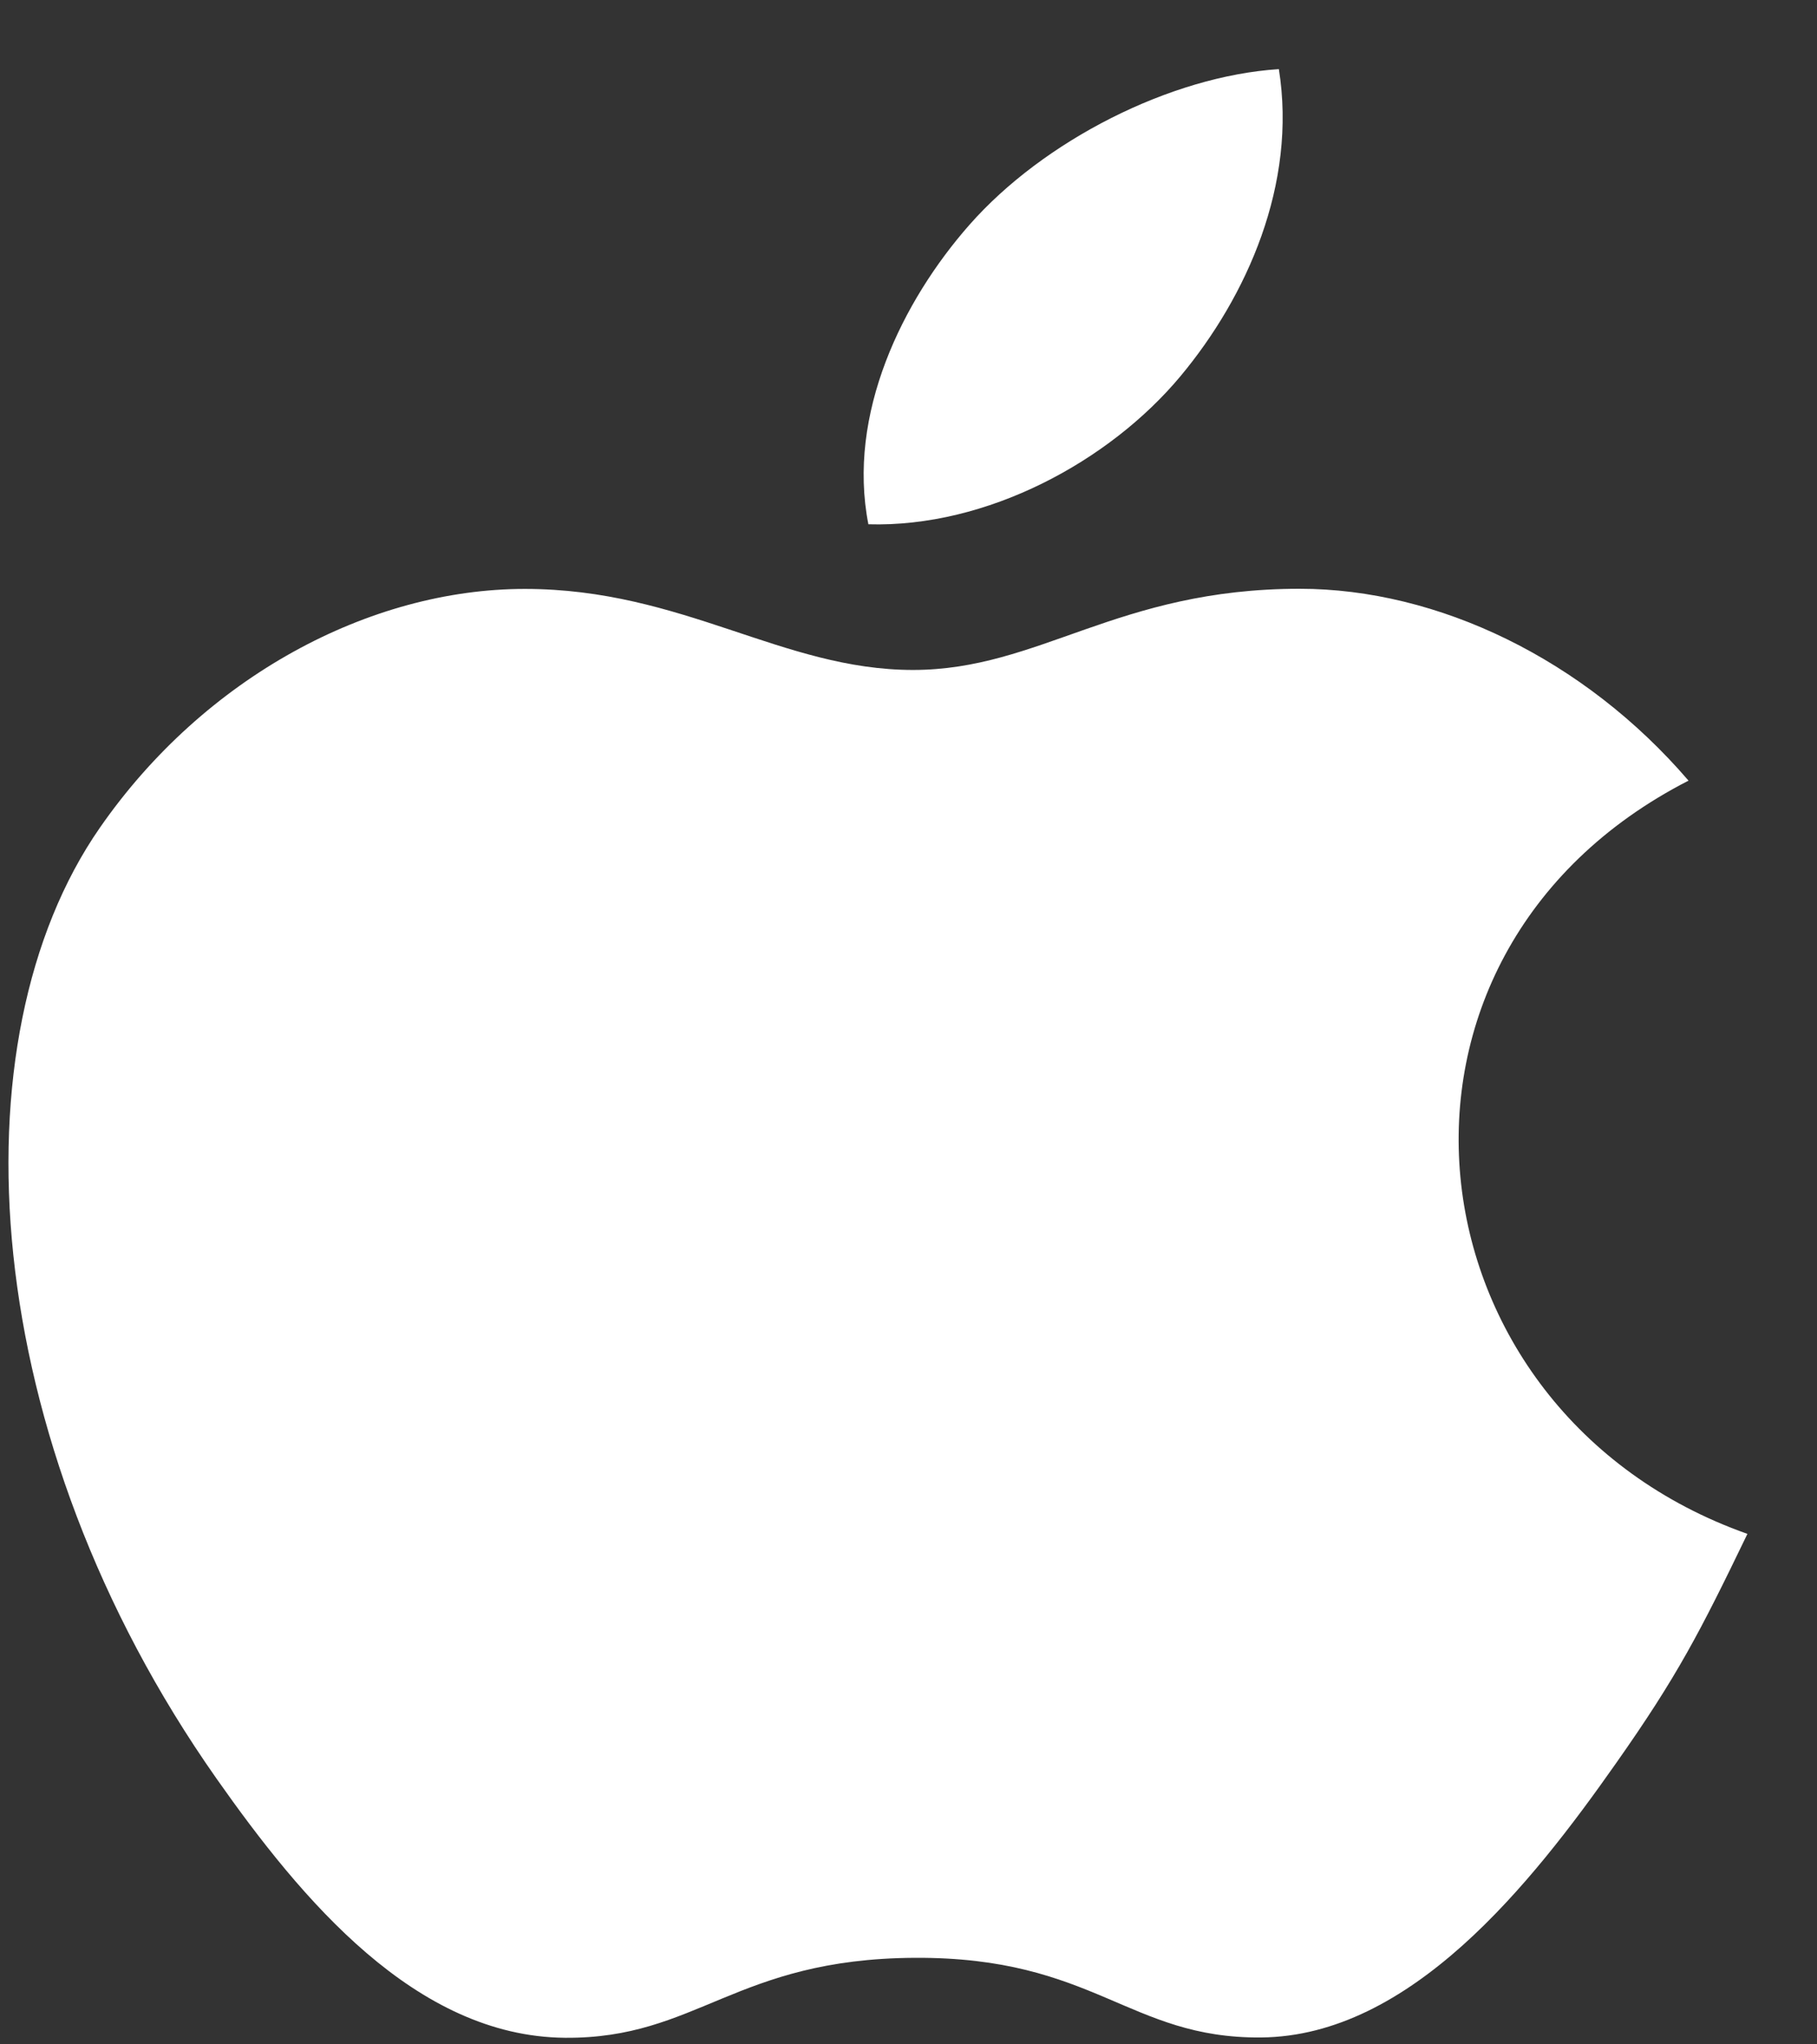 <svg width="24" height="27" viewBox="0 0 24 27" fill="none" xmlns="http://www.w3.org/2000/svg">
<rect x="0" y="0" width="24" height="27" fill="#333333" stroke="none"/>
<path d="M23.081 20.258C22.453 21.559 22.154 22.139 21.345 23.288C20.218 24.893 18.628 26.892 16.657 26.909C14.908 26.924 14.458 25.844 12.082 25.857C9.706 25.87 9.211 26.928 7.461 26.913C5.49 26.896 3.985 25.091 2.857 23.486C-0.296 18.998 -0.626 13.732 1.319 10.932C2.701 8.941 4.882 7.778 6.932 7.778C9.02 7.778 10.332 8.848 12.059 8.848C13.733 8.848 14.753 7.776 17.167 7.776C18.992 7.776 20.925 8.705 22.303 10.31C17.789 12.622 18.523 18.647 23.081 20.258Z" fill="white"/>
<path d="M15.592 4.969C16.469 3.917 17.134 2.432 16.892 0.913C15.459 1.005 13.785 1.857 12.806 2.968C11.918 3.976 11.185 5.471 11.47 6.924C13.033 6.97 14.652 6.096 15.592 4.969Z" fill="white"/>
</svg>
